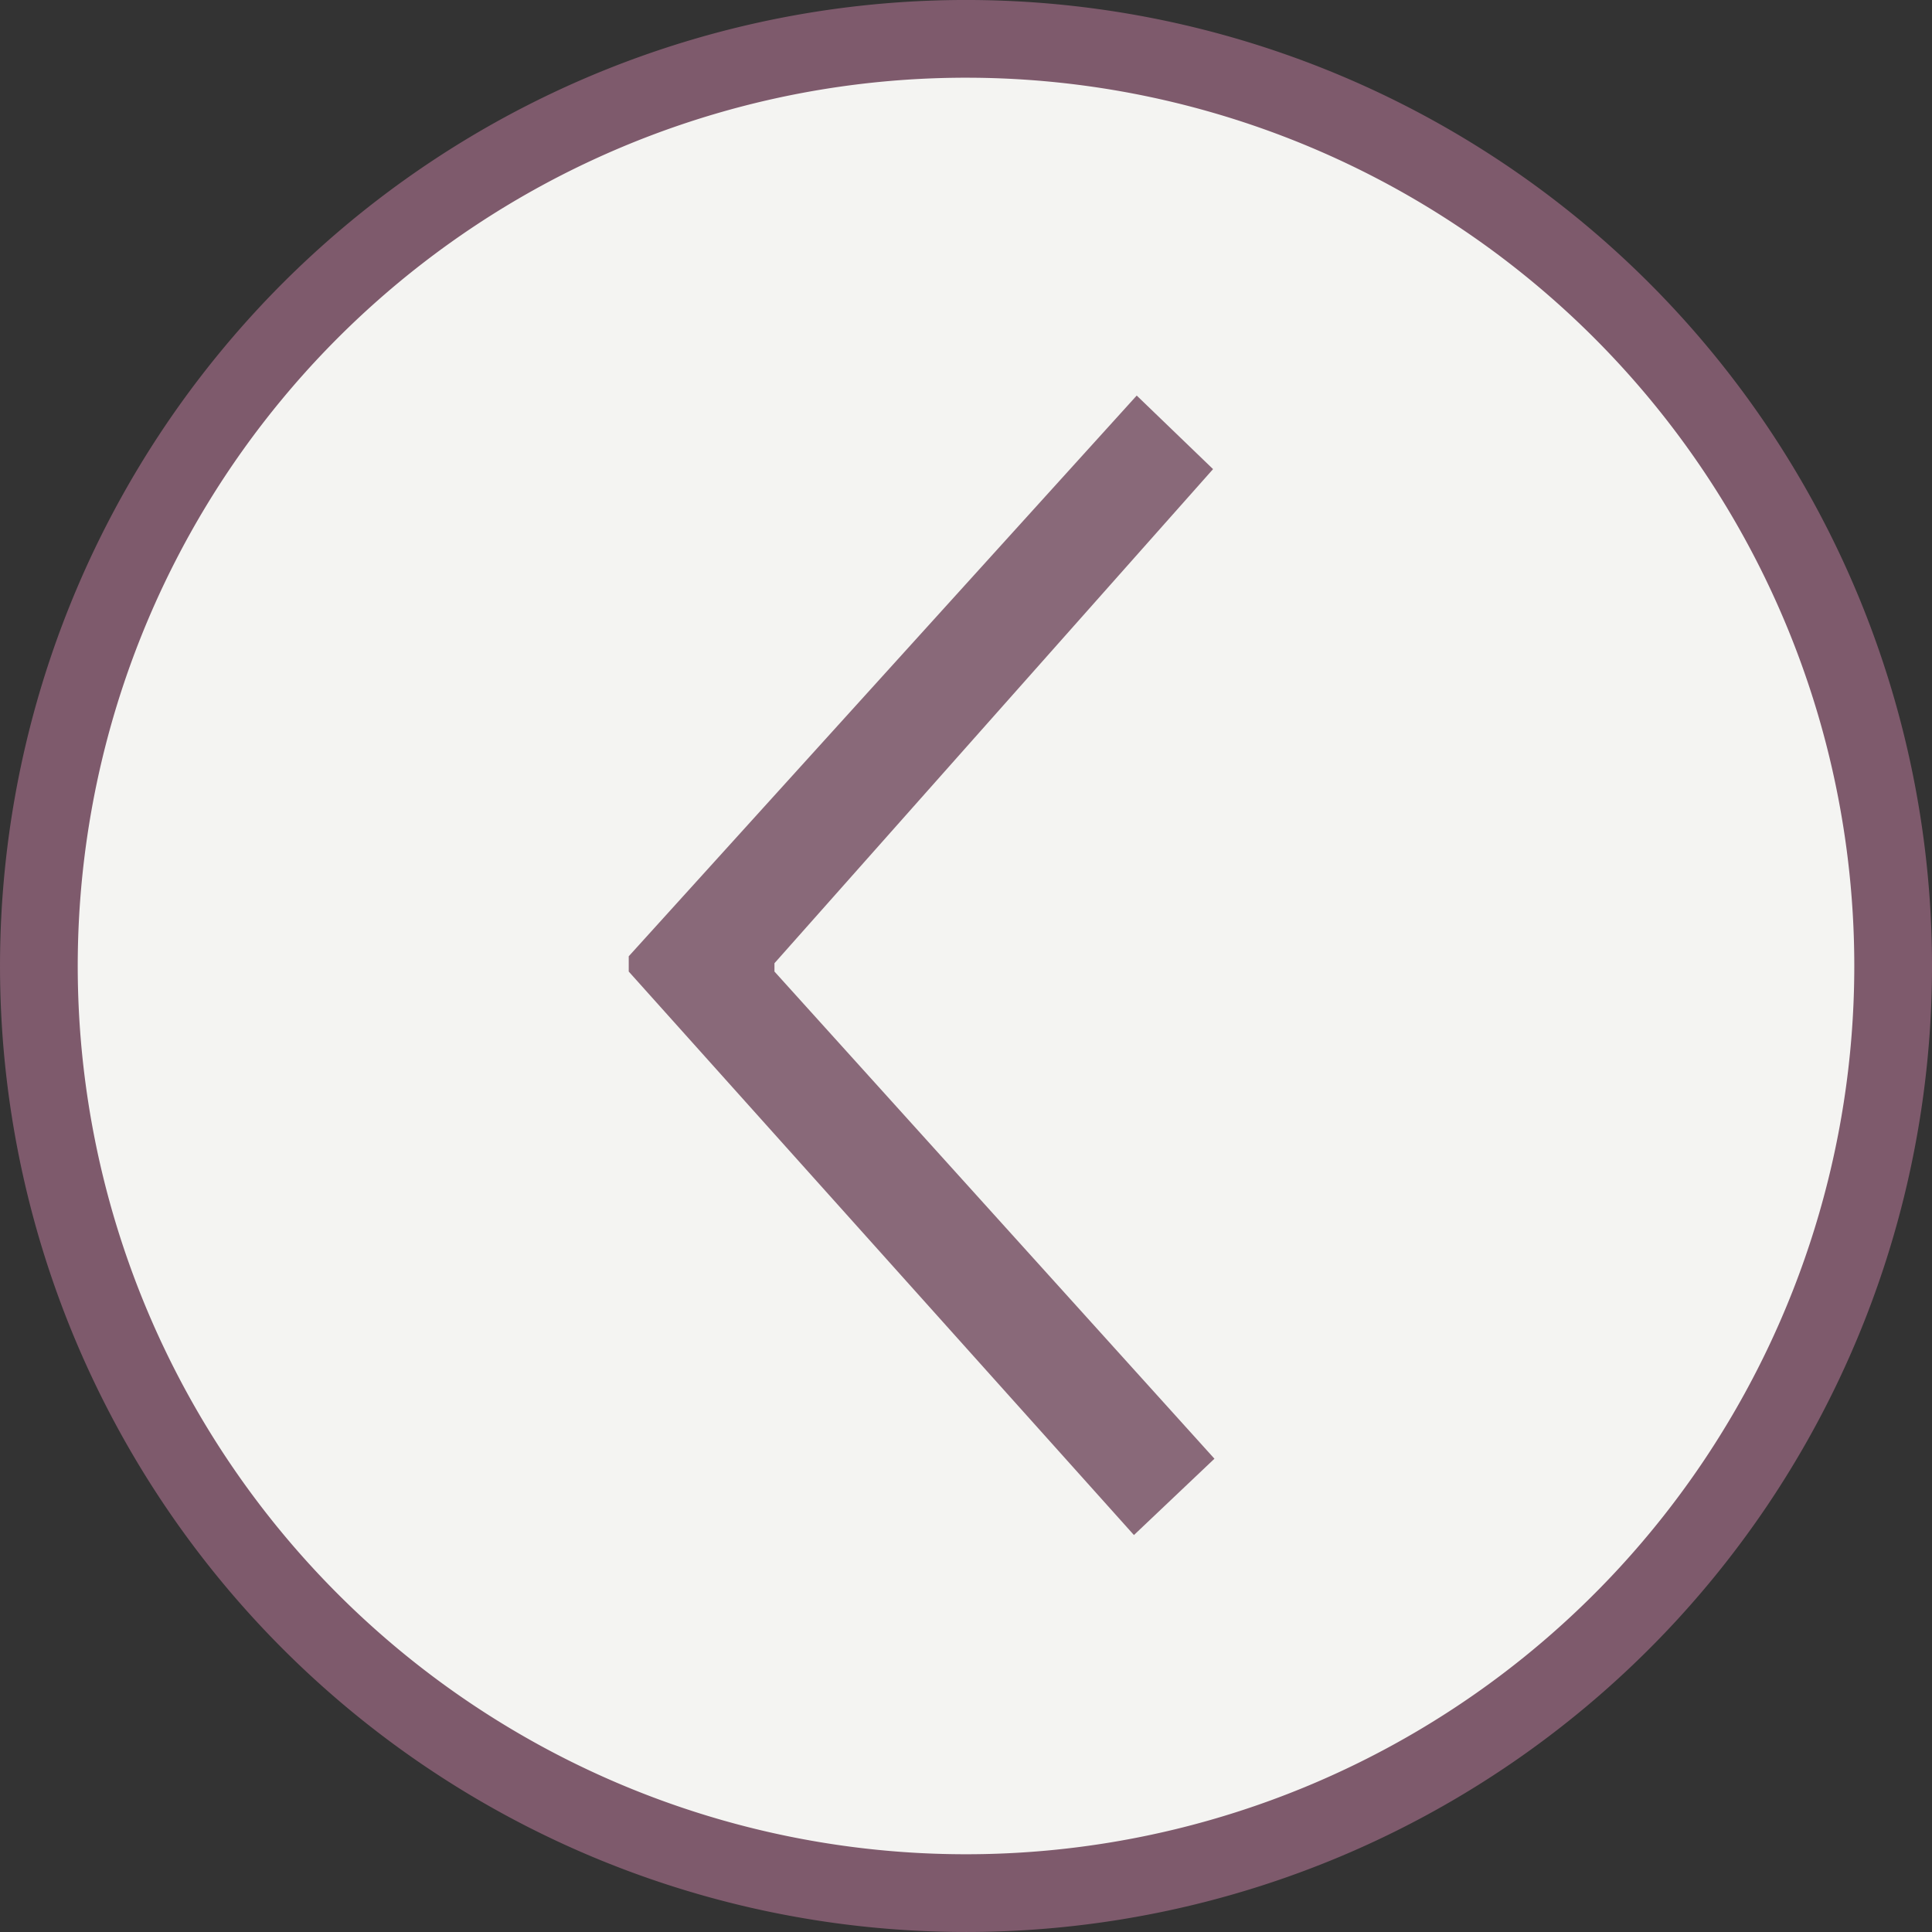 <svg xmlns="http://www.w3.org/2000/svg" viewBox="0 0 13.92 13.92"><rect x="0" y="0" width="13.92" height="13.92" fill="#333333" stroke="none"/><defs><style>.cls-1{fill:#f4f4f2;stroke:#7e5a6c;stroke-miterlimit:10;stroke-width:0.56px;}.cls-2{fill:#7e5a6c;opacity:0.9;}</style></defs><title>Asset 80</title><g id="Layer_2" data-name="Layer 2"><g id="Layer_2-2" data-name="Layer 2"><path class="cls-1" d="M13.64,7A6.68,6.68,0,1,1,7,.28,6.68,6.68,0,0,1,13.64,7Z"/><path class="cls-2" d="M8.19,2.85l.55.53L5.58,6.94V7l3.17,3.51-.58.55L4.53,7V6.89Z"/></g></g></svg>